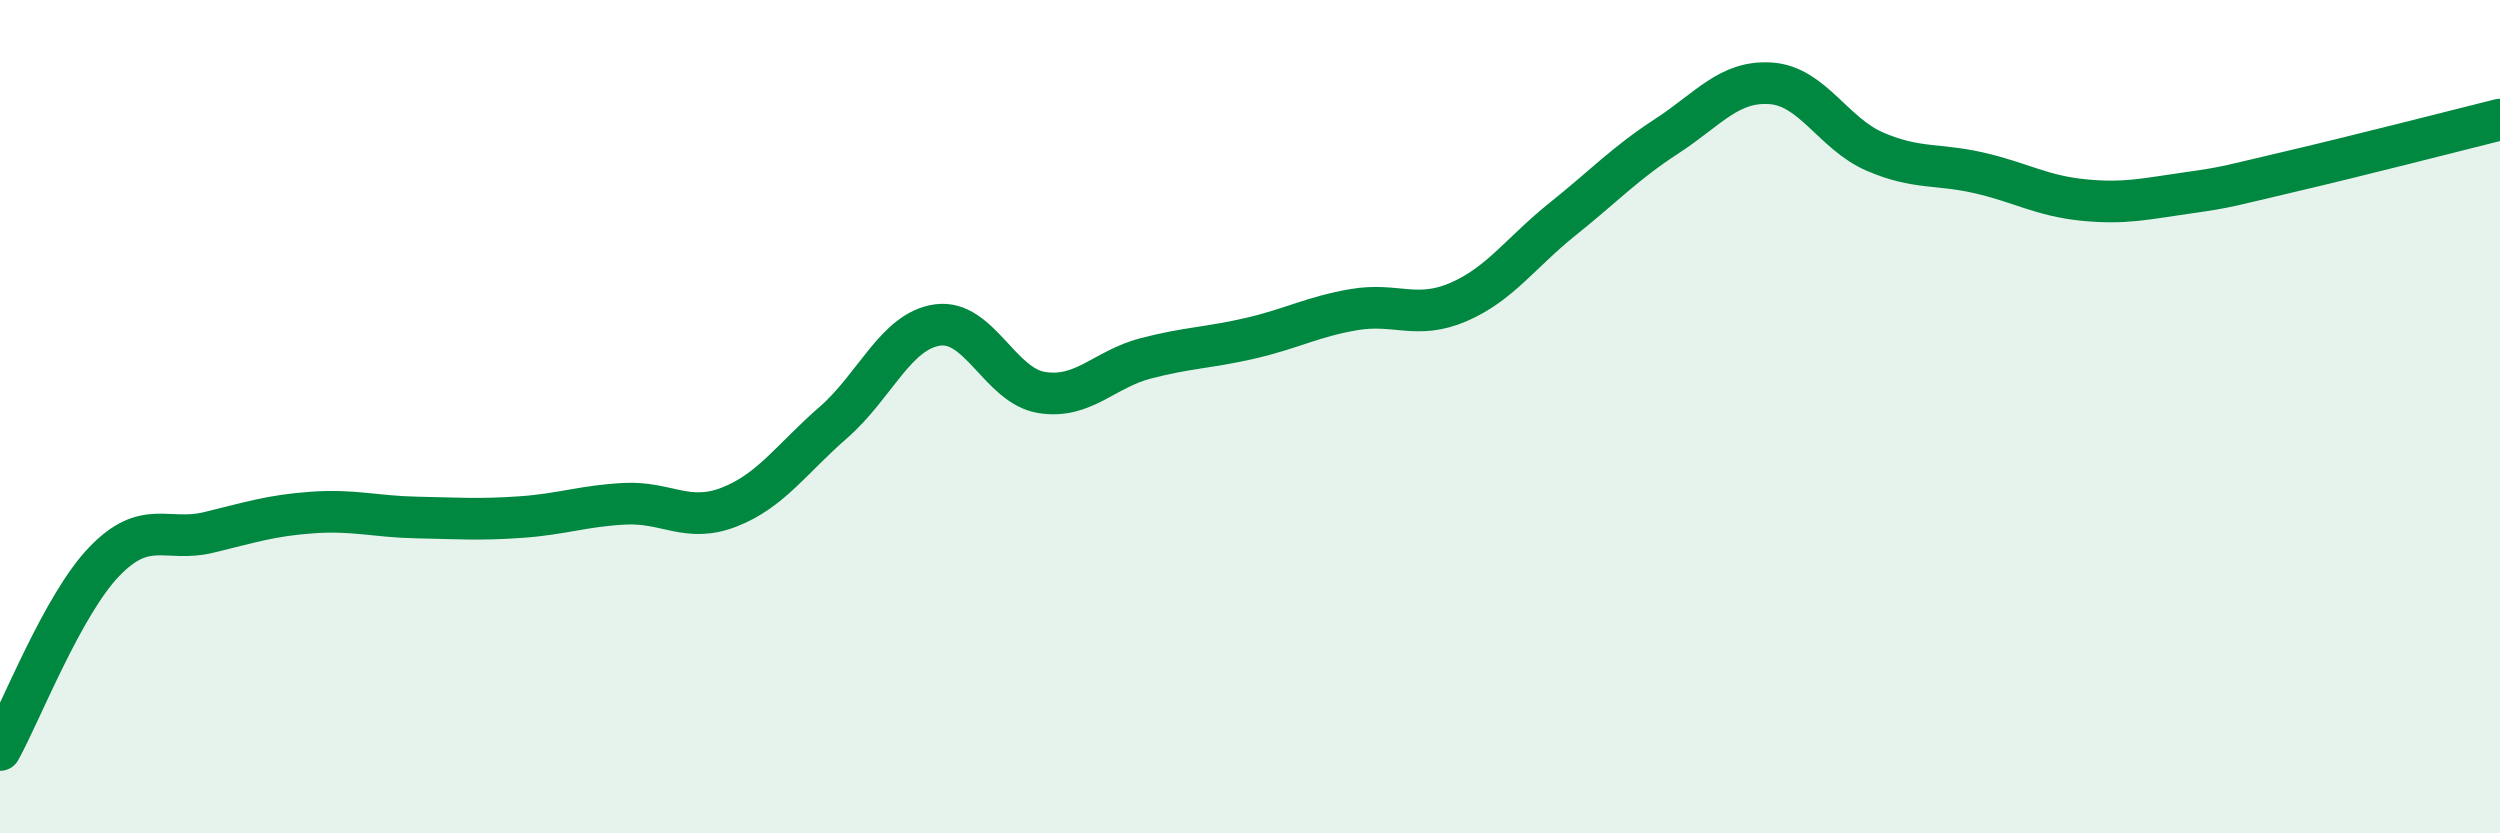 
    <svg width="60" height="20" viewBox="0 0 60 20" xmlns="http://www.w3.org/2000/svg">
      <path
        d="M 0,18 C 0.5,17.1 1.5,14.52 2.5,13.48 C 3.5,12.44 4,13.02 5,12.78 C 6,12.54 6.5,12.37 7.5,12.3 C 8.5,12.23 9,12.4 10,12.42 C 11,12.44 11.5,12.48 12.5,12.41 C 13.5,12.34 14,12.14 15,12.09 C 16,12.04 16.5,12.56 17.5,12.17 C 18.5,11.78 19,11.01 20,10.14 C 21,9.27 21.5,7.94 22.5,7.8 C 23.5,7.66 24,9.26 25,9.42 C 26,9.58 26.5,8.86 27.5,8.6 C 28.5,8.34 29,8.35 30,8.12 C 31,7.89 31.5,7.6 32.5,7.43 C 33.5,7.26 34,7.68 35,7.25 C 36,6.82 36.5,6.06 37.5,5.26 C 38.5,4.46 39,3.92 40,3.27 C 41,2.62 41.5,1.93 42.5,2 C 43.5,2.07 44,3.21 45,3.64 C 46,4.07 46.5,3.92 47.5,4.15 C 48.5,4.38 49,4.7 50,4.8 C 51,4.9 51.5,4.77 52.5,4.63 C 53.5,4.49 53.5,4.46 55,4.11 C 56.5,3.76 59,3.12 60,2.87L60 20L0 20Z"
        fill="#008740"
        opacity="0.1"
        stroke-linecap="round"
        stroke-linejoin="round"
      />
      <path
        d="M 0,18 C 0.5,17.1 1.5,14.52 2.5,13.48 C 3.5,12.44 4,13.02 5,12.78 C 6,12.54 6.5,12.37 7.5,12.3 C 8.5,12.23 9,12.4 10,12.42 C 11,12.44 11.5,12.48 12.5,12.41 C 13.5,12.34 14,12.14 15,12.09 C 16,12.04 16.5,12.56 17.5,12.17 C 18.5,11.78 19,11.01 20,10.14 C 21,9.27 21.5,7.94 22.5,7.8 C 23.5,7.66 24,9.26 25,9.42 C 26,9.58 26.5,8.86 27.5,8.6 C 28.5,8.34 29,8.35 30,8.12 C 31,7.89 31.5,7.6 32.5,7.43 C 33.5,7.26 34,7.68 35,7.25 C 36,6.82 36.5,6.06 37.5,5.26 C 38.5,4.46 39,3.92 40,3.27 C 41,2.62 41.5,1.93 42.5,2 C 43.5,2.07 44,3.21 45,3.64 C 46,4.07 46.5,3.92 47.5,4.15 C 48.5,4.38 49,4.7 50,4.8 C 51,4.9 51.5,4.77 52.5,4.63 C 53.5,4.49 53.5,4.46 55,4.11 C 56.5,3.76 59,3.12 60,2.87"
        stroke="#008740"
        stroke-width="1"
        fill="none"
        stroke-linecap="round"
        stroke-linejoin="round"
      />
    </svg>
  